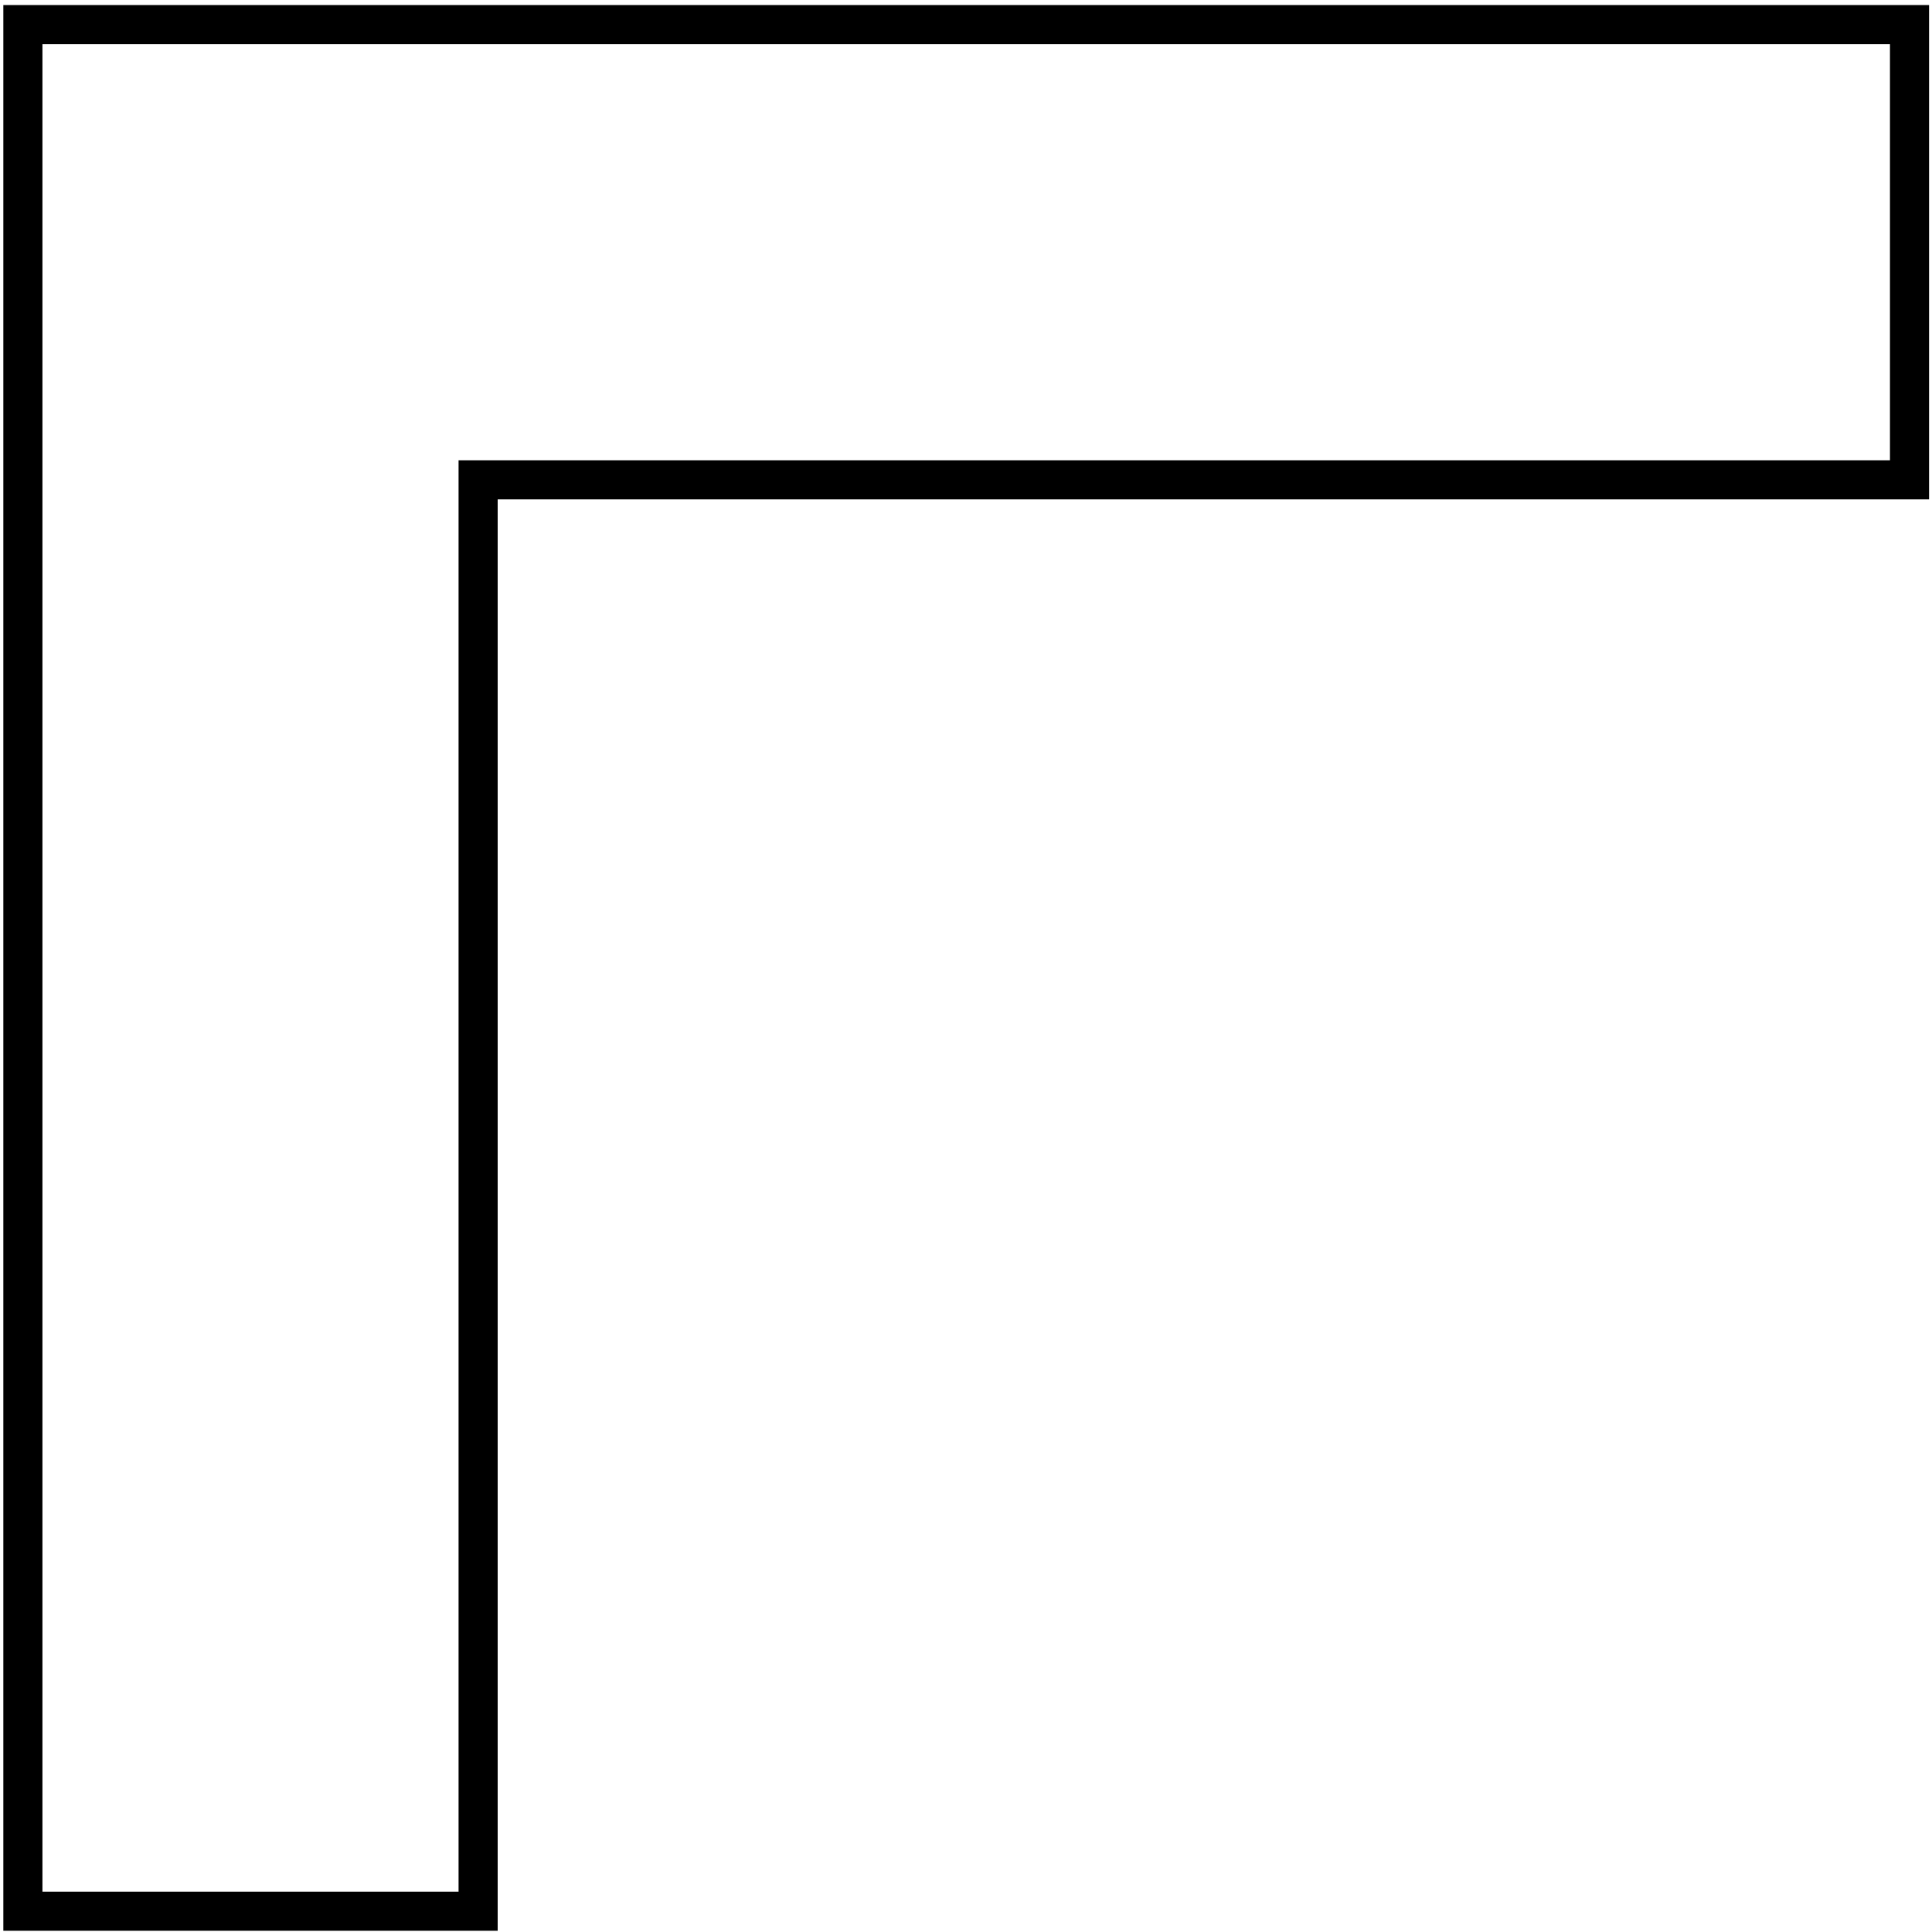 <svg width="247" height="247" viewBox="0 0 247 247" fill="none" xmlns="http://www.w3.org/2000/svg">
<g clip-path="url(#clip0)">
<path d="M63.626 246.845H0.426V0.645H246.626V63.844H63.626V246.845ZM5.426 241.845H58.626V58.844H241.626V5.645H5.426V241.845Z" fill="black"/>
</g>
<defs>
<clipPath id="clip0">
<rect x="0.426" y="0.645" width="246.2" height="246.2" fill="white"/>
</clipPath>
</defs>
</svg>
